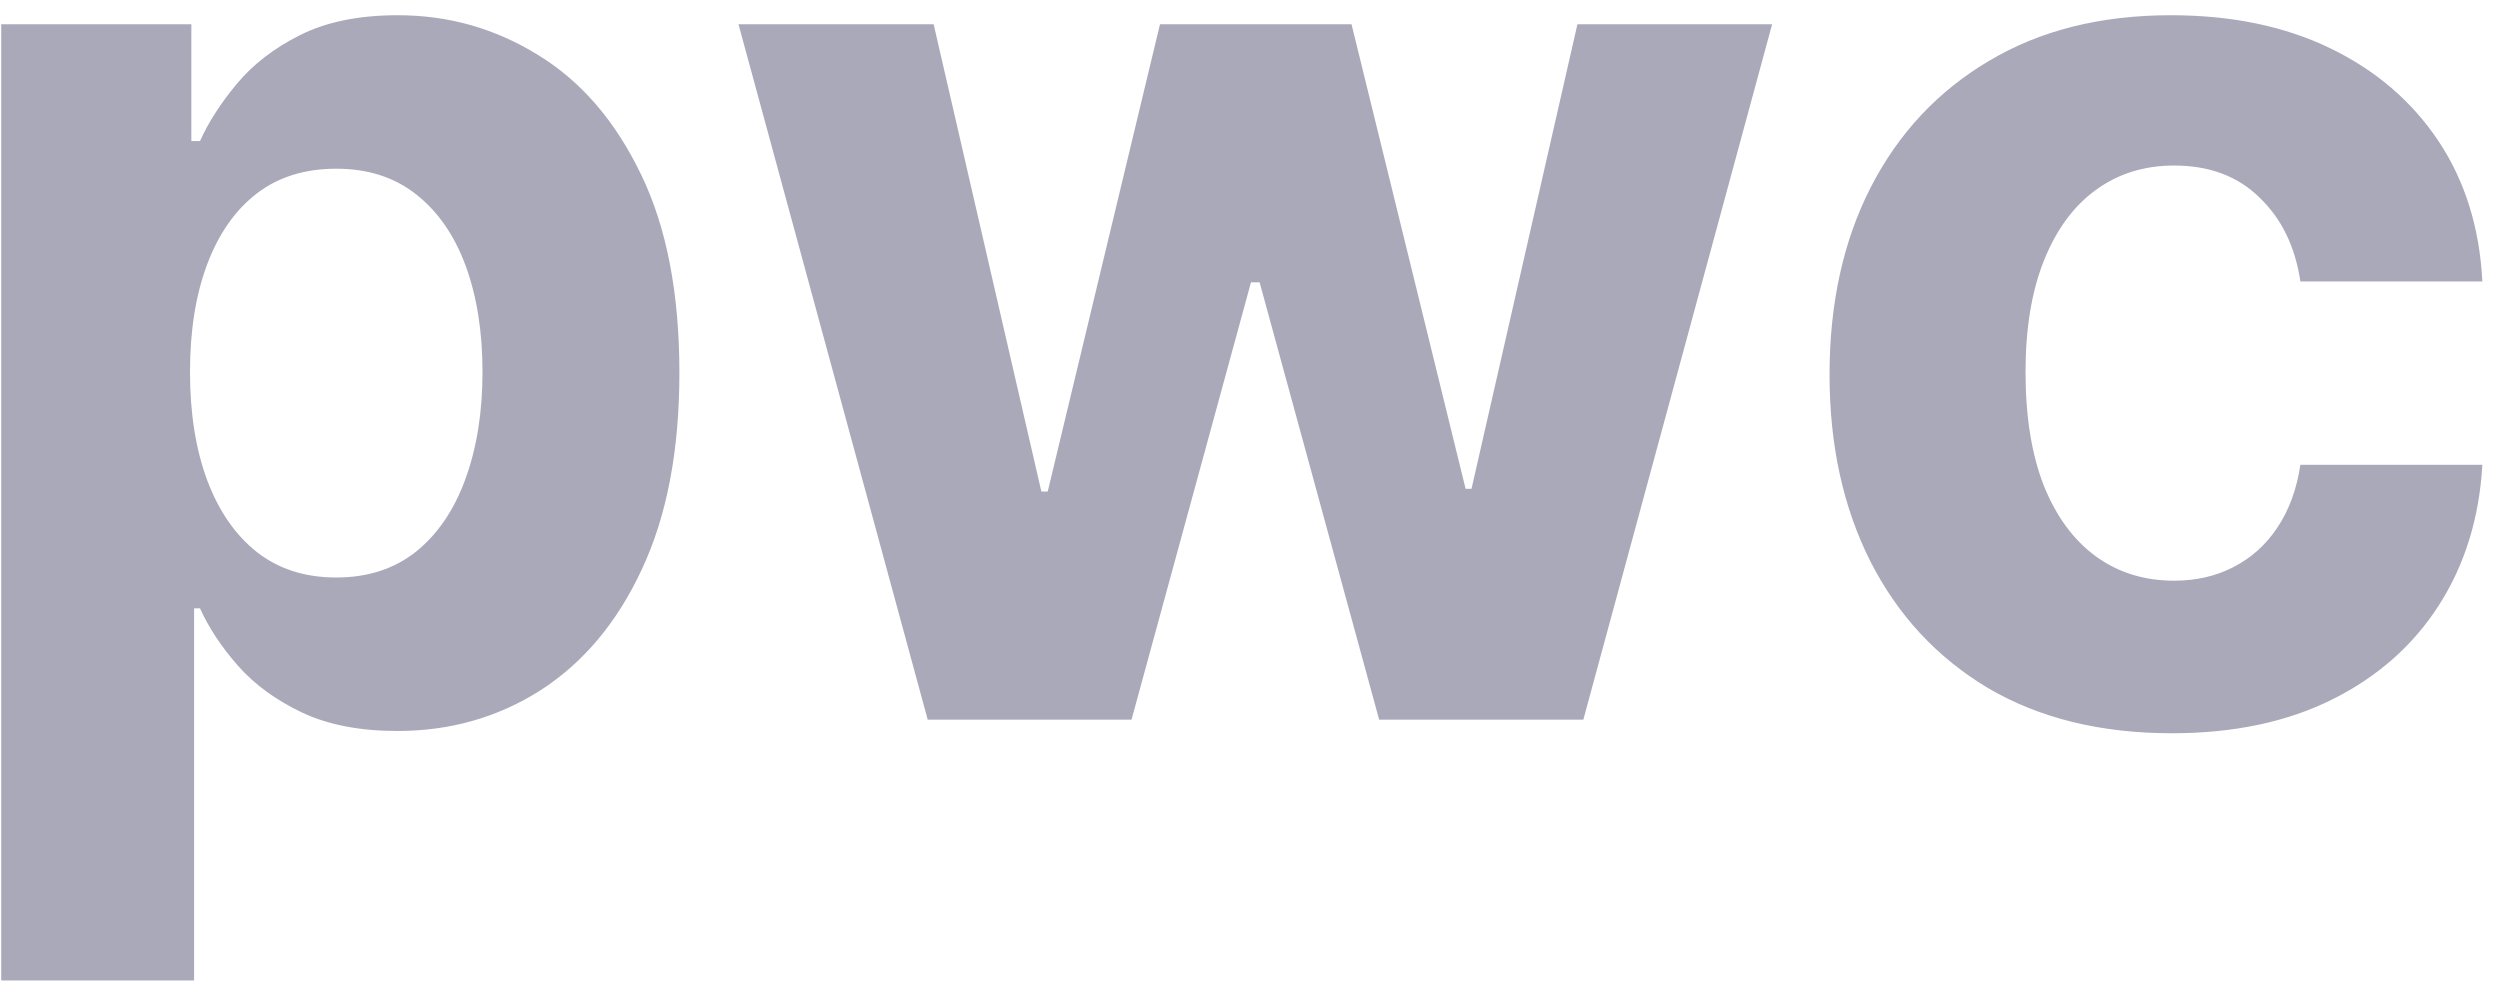 <svg width="33" height="13" viewBox="0 0 33 13" fill="none" xmlns="http://www.w3.org/2000/svg">
<path d="M0.016 12.942V0.32H2.526V1.862H2.64C2.751 1.615 2.912 1.364 3.124 1.109C3.339 0.85 3.618 0.635 3.96 0.464C4.307 0.289 4.737 0.201 5.251 0.201C5.921 0.201 6.538 0.376 7.104 0.727C7.67 1.073 8.122 1.597 8.46 2.299C8.799 2.996 8.968 3.87 8.968 4.922C8.968 5.946 8.803 6.811 8.472 7.516C8.146 8.217 7.699 8.749 7.134 9.112C6.572 9.47 5.942 9.649 5.245 9.649C4.751 9.649 4.331 9.568 3.984 9.404C3.642 9.241 3.361 9.036 3.142 8.789C2.922 8.538 2.755 8.285 2.64 8.03H2.562V12.942H0.016ZM2.508 4.91C2.508 5.456 2.584 5.932 2.735 6.339C2.887 6.745 3.106 7.062 3.393 7.289C3.679 7.512 4.028 7.623 4.438 7.623C4.853 7.623 5.203 7.51 5.49 7.283C5.777 7.052 5.994 6.733 6.142 6.327C6.293 5.916 6.369 5.444 6.369 4.91C6.369 4.38 6.295 3.914 6.148 3.512C6 3.109 5.783 2.795 5.496 2.568C5.209 2.34 4.857 2.227 4.438 2.227C4.024 2.227 3.673 2.336 3.387 2.556C3.104 2.775 2.887 3.085 2.735 3.488C2.584 3.89 2.508 4.364 2.508 4.91ZM12.246 9.5L9.748 0.32H12.324L13.746 6.488H13.83L15.312 0.32H17.84L19.346 6.452H19.424L20.822 0.32H23.392L20.9 9.5H18.205L16.627 3.727H16.513L14.936 9.5H12.246ZM28.668 9.679C27.727 9.679 26.919 9.48 26.241 9.082C25.568 8.679 25.05 8.121 24.688 7.408C24.329 6.695 24.15 5.874 24.15 4.946C24.15 4.006 24.331 3.181 24.694 2.472C25.06 1.759 25.58 1.203 26.253 0.805C26.927 0.402 27.727 0.201 28.656 0.201C29.456 0.201 30.158 0.346 30.759 0.637C31.361 0.928 31.837 1.336 32.188 1.862C32.538 2.388 32.731 3.006 32.767 3.715H30.365C30.297 3.257 30.118 2.888 29.827 2.609C29.54 2.326 29.164 2.185 28.698 2.185C28.303 2.185 27.959 2.293 27.664 2.508C27.373 2.719 27.146 3.028 26.982 3.434C26.819 3.84 26.737 4.333 26.737 4.91C26.737 5.496 26.817 5.994 26.976 6.404C27.14 6.815 27.369 7.127 27.664 7.343C27.959 7.558 28.303 7.665 28.698 7.665C28.988 7.665 29.249 7.606 29.48 7.486C29.715 7.366 29.909 7.193 30.06 6.966C30.215 6.735 30.317 6.458 30.365 6.135H32.767C32.727 6.837 32.536 7.454 32.194 7.988C31.855 8.518 31.387 8.932 30.789 9.231C30.192 9.53 29.484 9.679 28.668 9.679Z" fill="#A9A9BA"/>
</svg>
